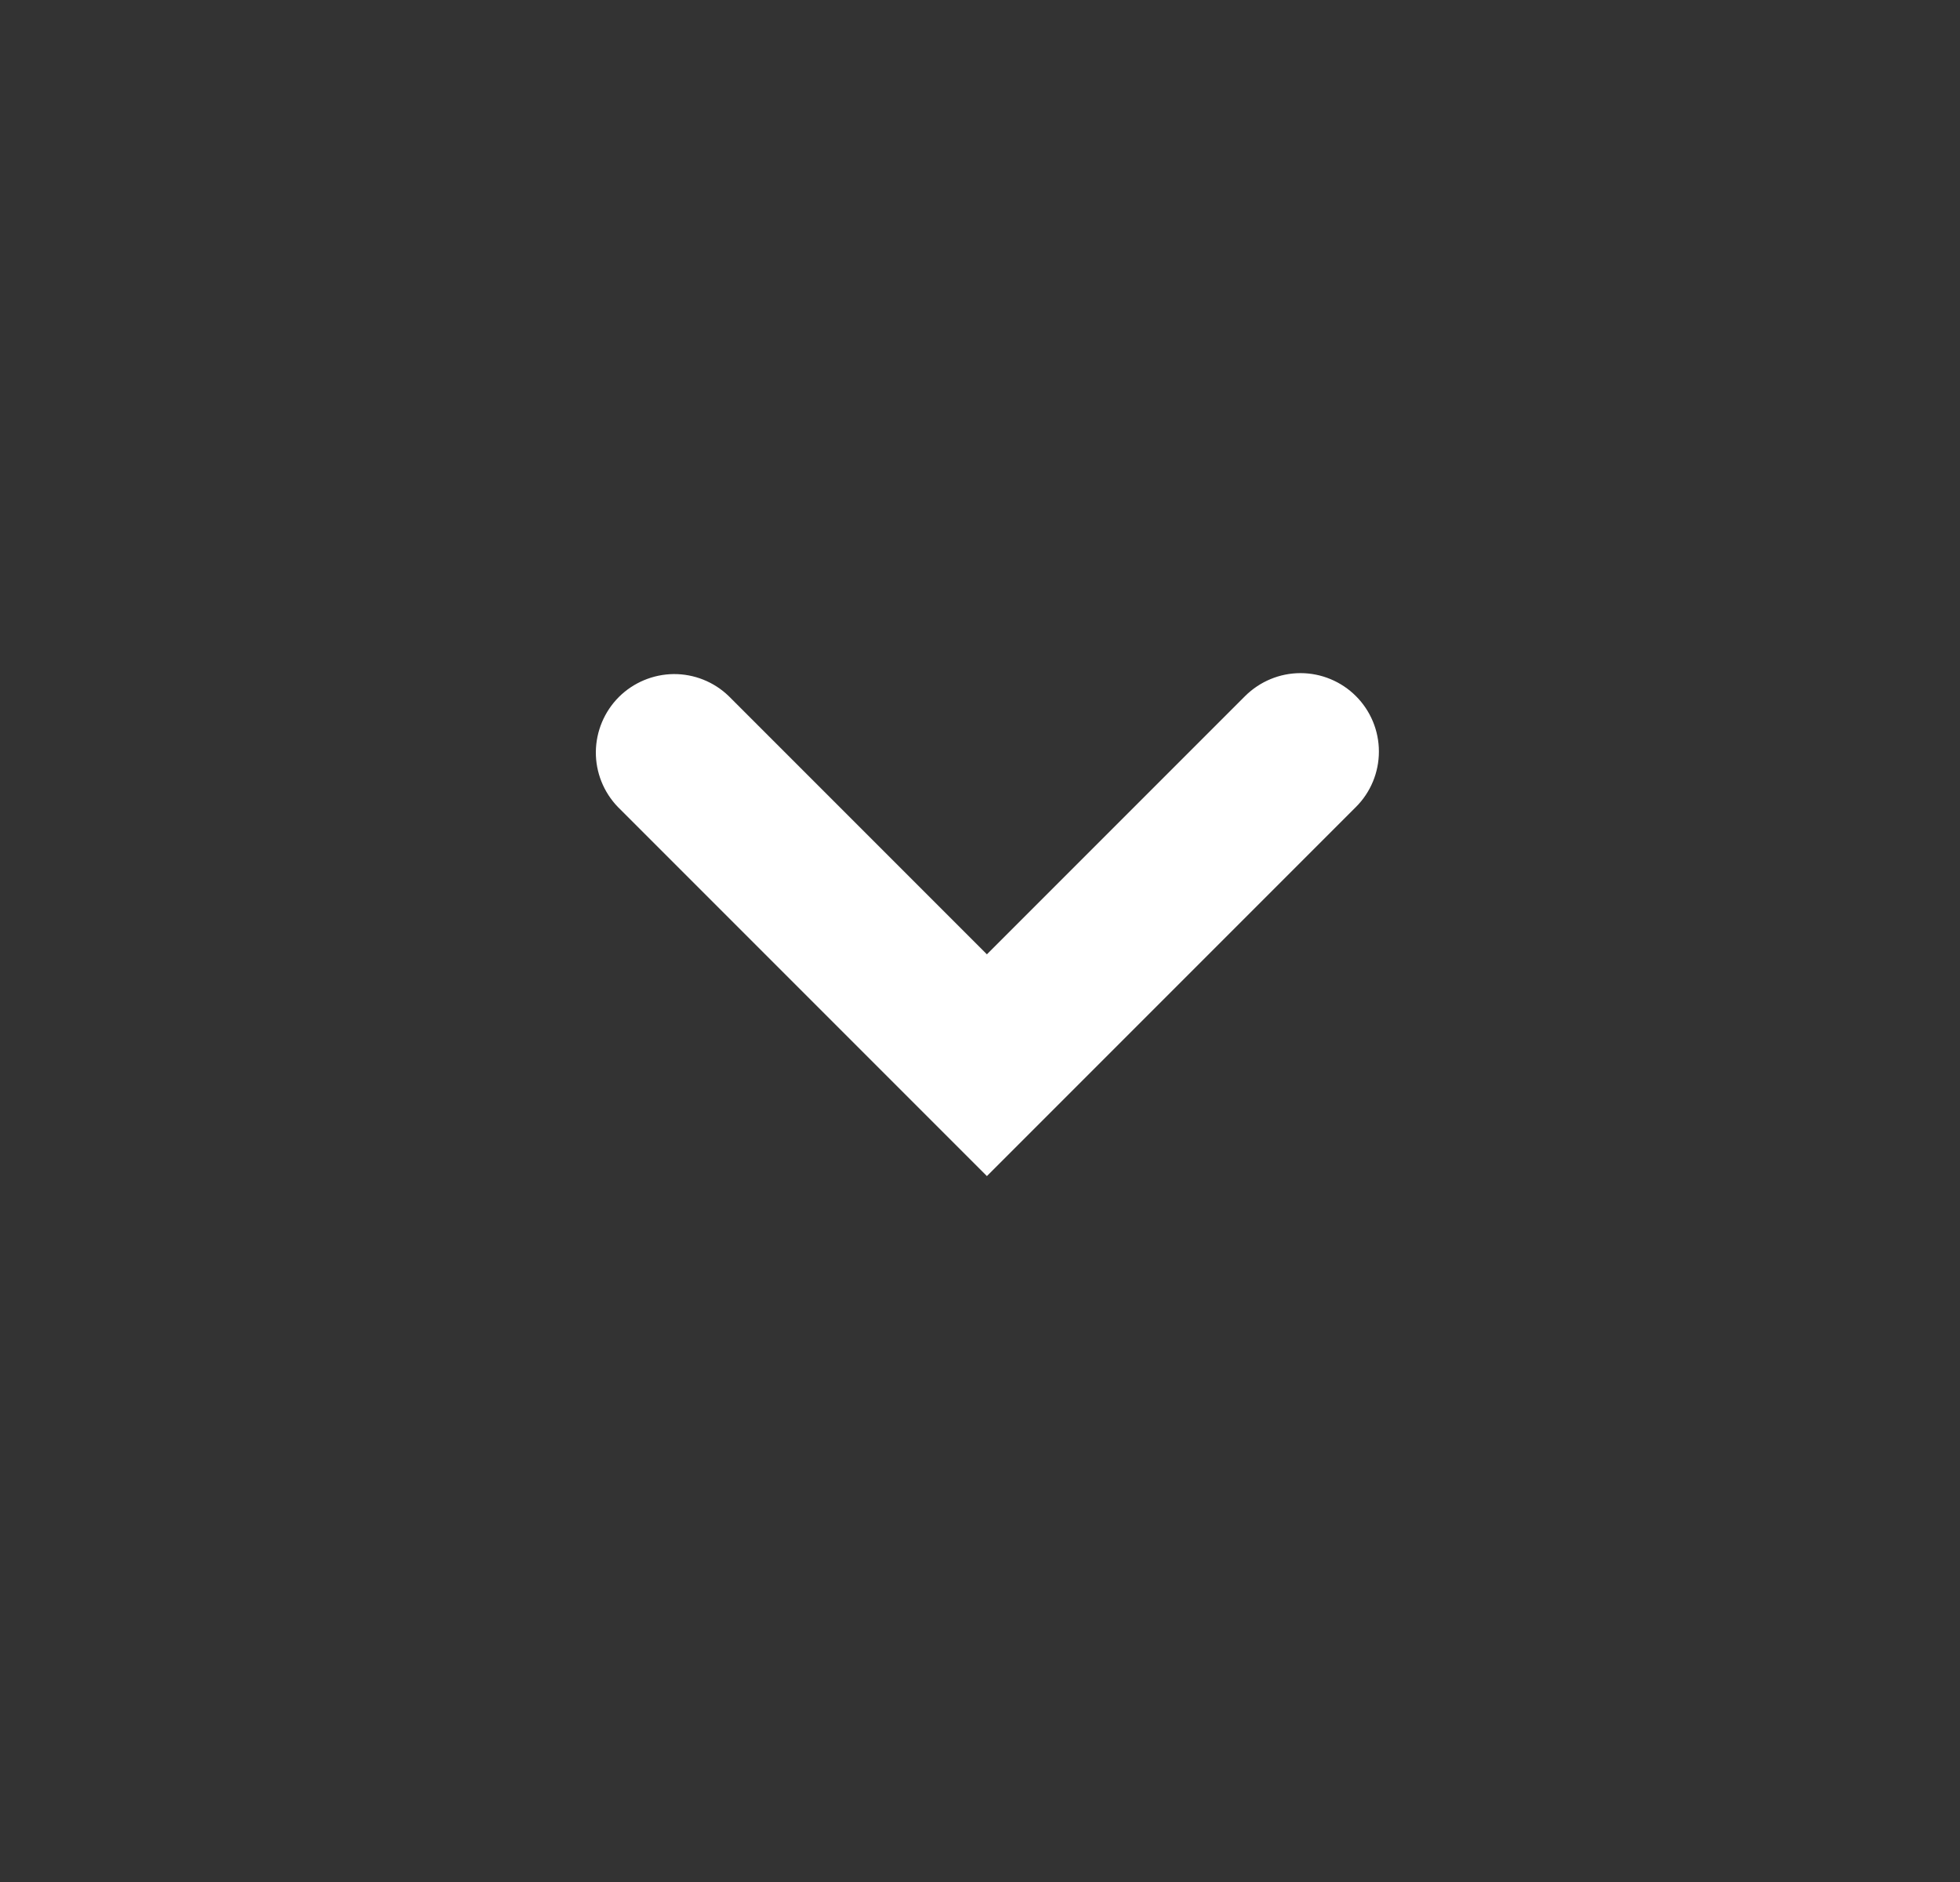 <svg width="25" height="24" viewBox="0 0 25 24" fill="none" xmlns="http://www.w3.org/2000/svg">
<rect x="0" y="0" width="25" height="24" fill="#333333" stroke="none"/>
<path fill-rule="evenodd" clip-rule="evenodd" d="M17.295 8.877C17.483 9.065 17.588 9.319 17.588 9.584C17.588 9.849 17.483 10.104 17.295 10.291L12.588 14.998L7.881 10.291C7.699 10.102 7.598 9.85 7.6 9.588C7.603 9.325 7.708 9.075 7.893 8.889C8.079 8.704 8.33 8.599 8.592 8.596C8.854 8.594 9.107 8.695 9.295 8.877L12.588 12.17L15.881 8.877C16.069 8.69 16.323 8.584 16.588 8.584C16.853 8.584 17.108 8.69 17.295 8.877Z" fill="white"/>
</svg>
